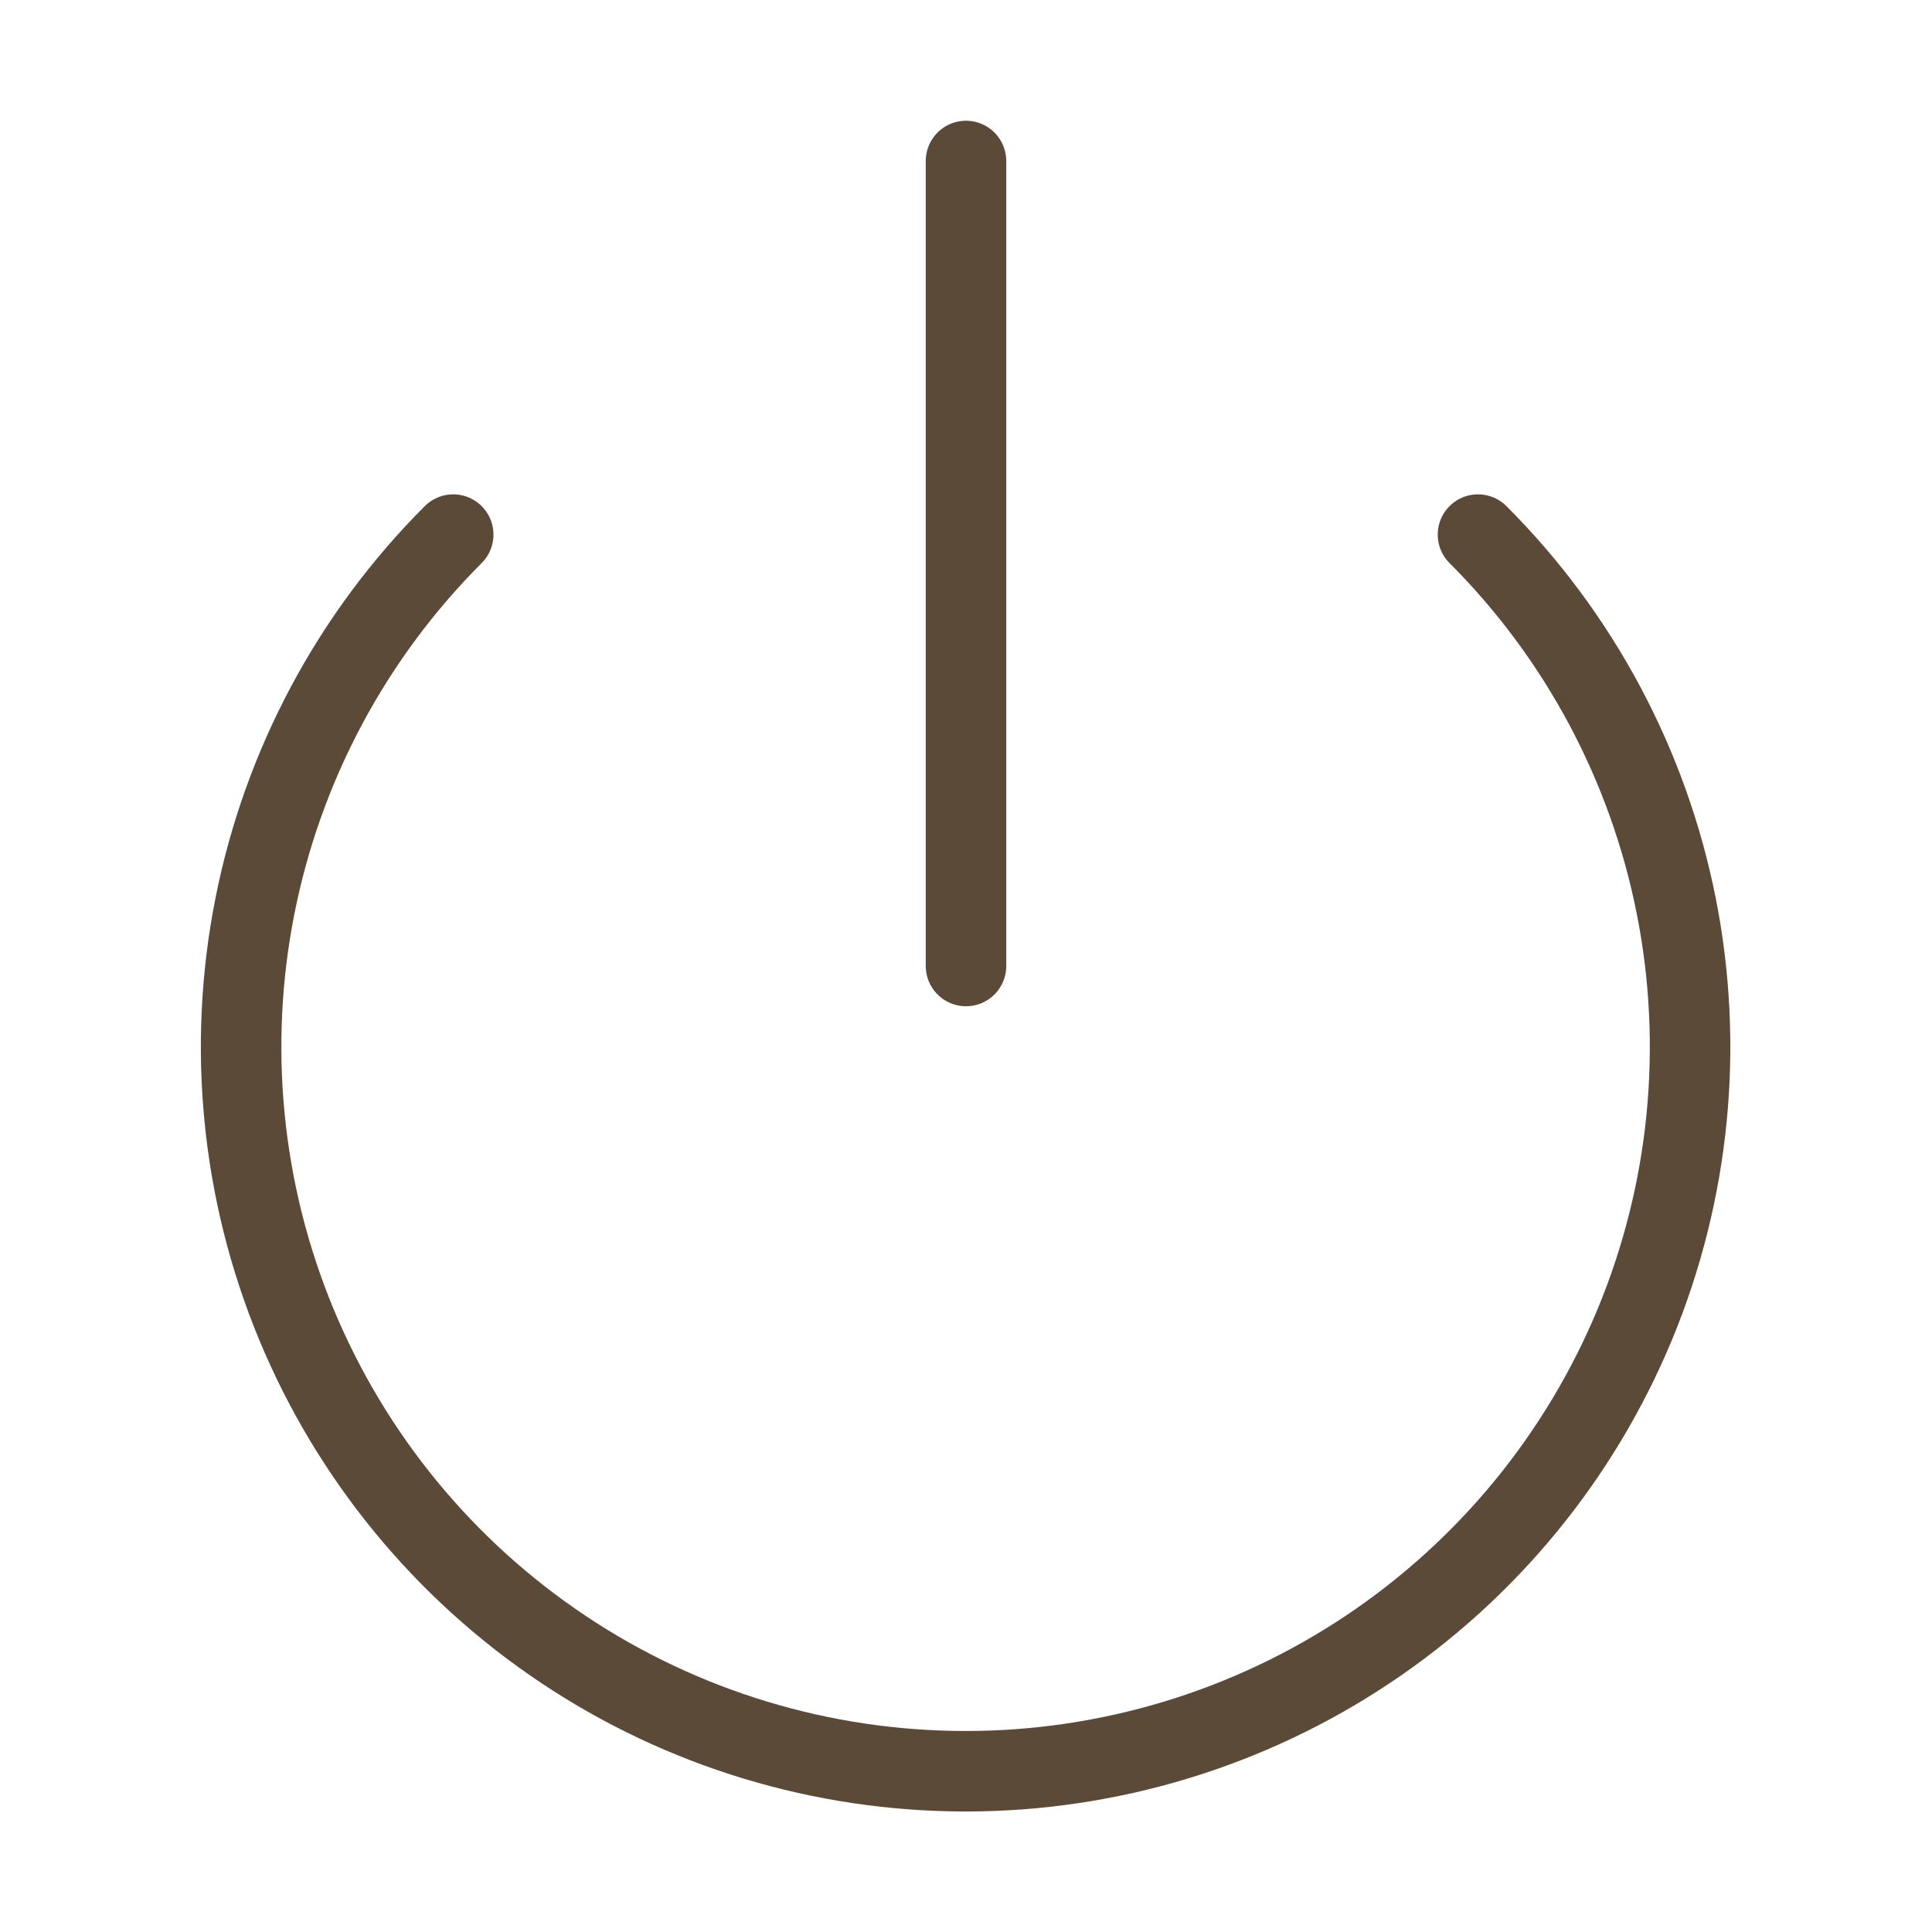 <?xml version="1.0" encoding="UTF-8"?> <svg xmlns="http://www.w3.org/2000/svg" width="24" height="24" viewBox="0 0 24 24" fill="none"> <path d="M18.36 6.641C19.618 7.899 20.475 9.503 20.822 11.249C21.169 12.995 20.991 14.804 20.31 16.448C19.628 18.093 18.475 19.498 16.995 20.487C15.515 21.476 13.775 22.003 11.995 22.003C10.215 22.003 8.475 21.476 6.995 20.487C5.515 19.498 4.362 18.093 3.68 16.448C2.999 14.804 2.821 12.995 3.168 11.249C3.515 9.503 4.372 7.899 5.63 6.641" stroke="#5C4A39" stroke-linecap="round" stroke-linejoin="round"></path> <path d="M12 2V12" stroke="#5C4A39" stroke-linecap="round" stroke-linejoin="round"></path> </svg> 